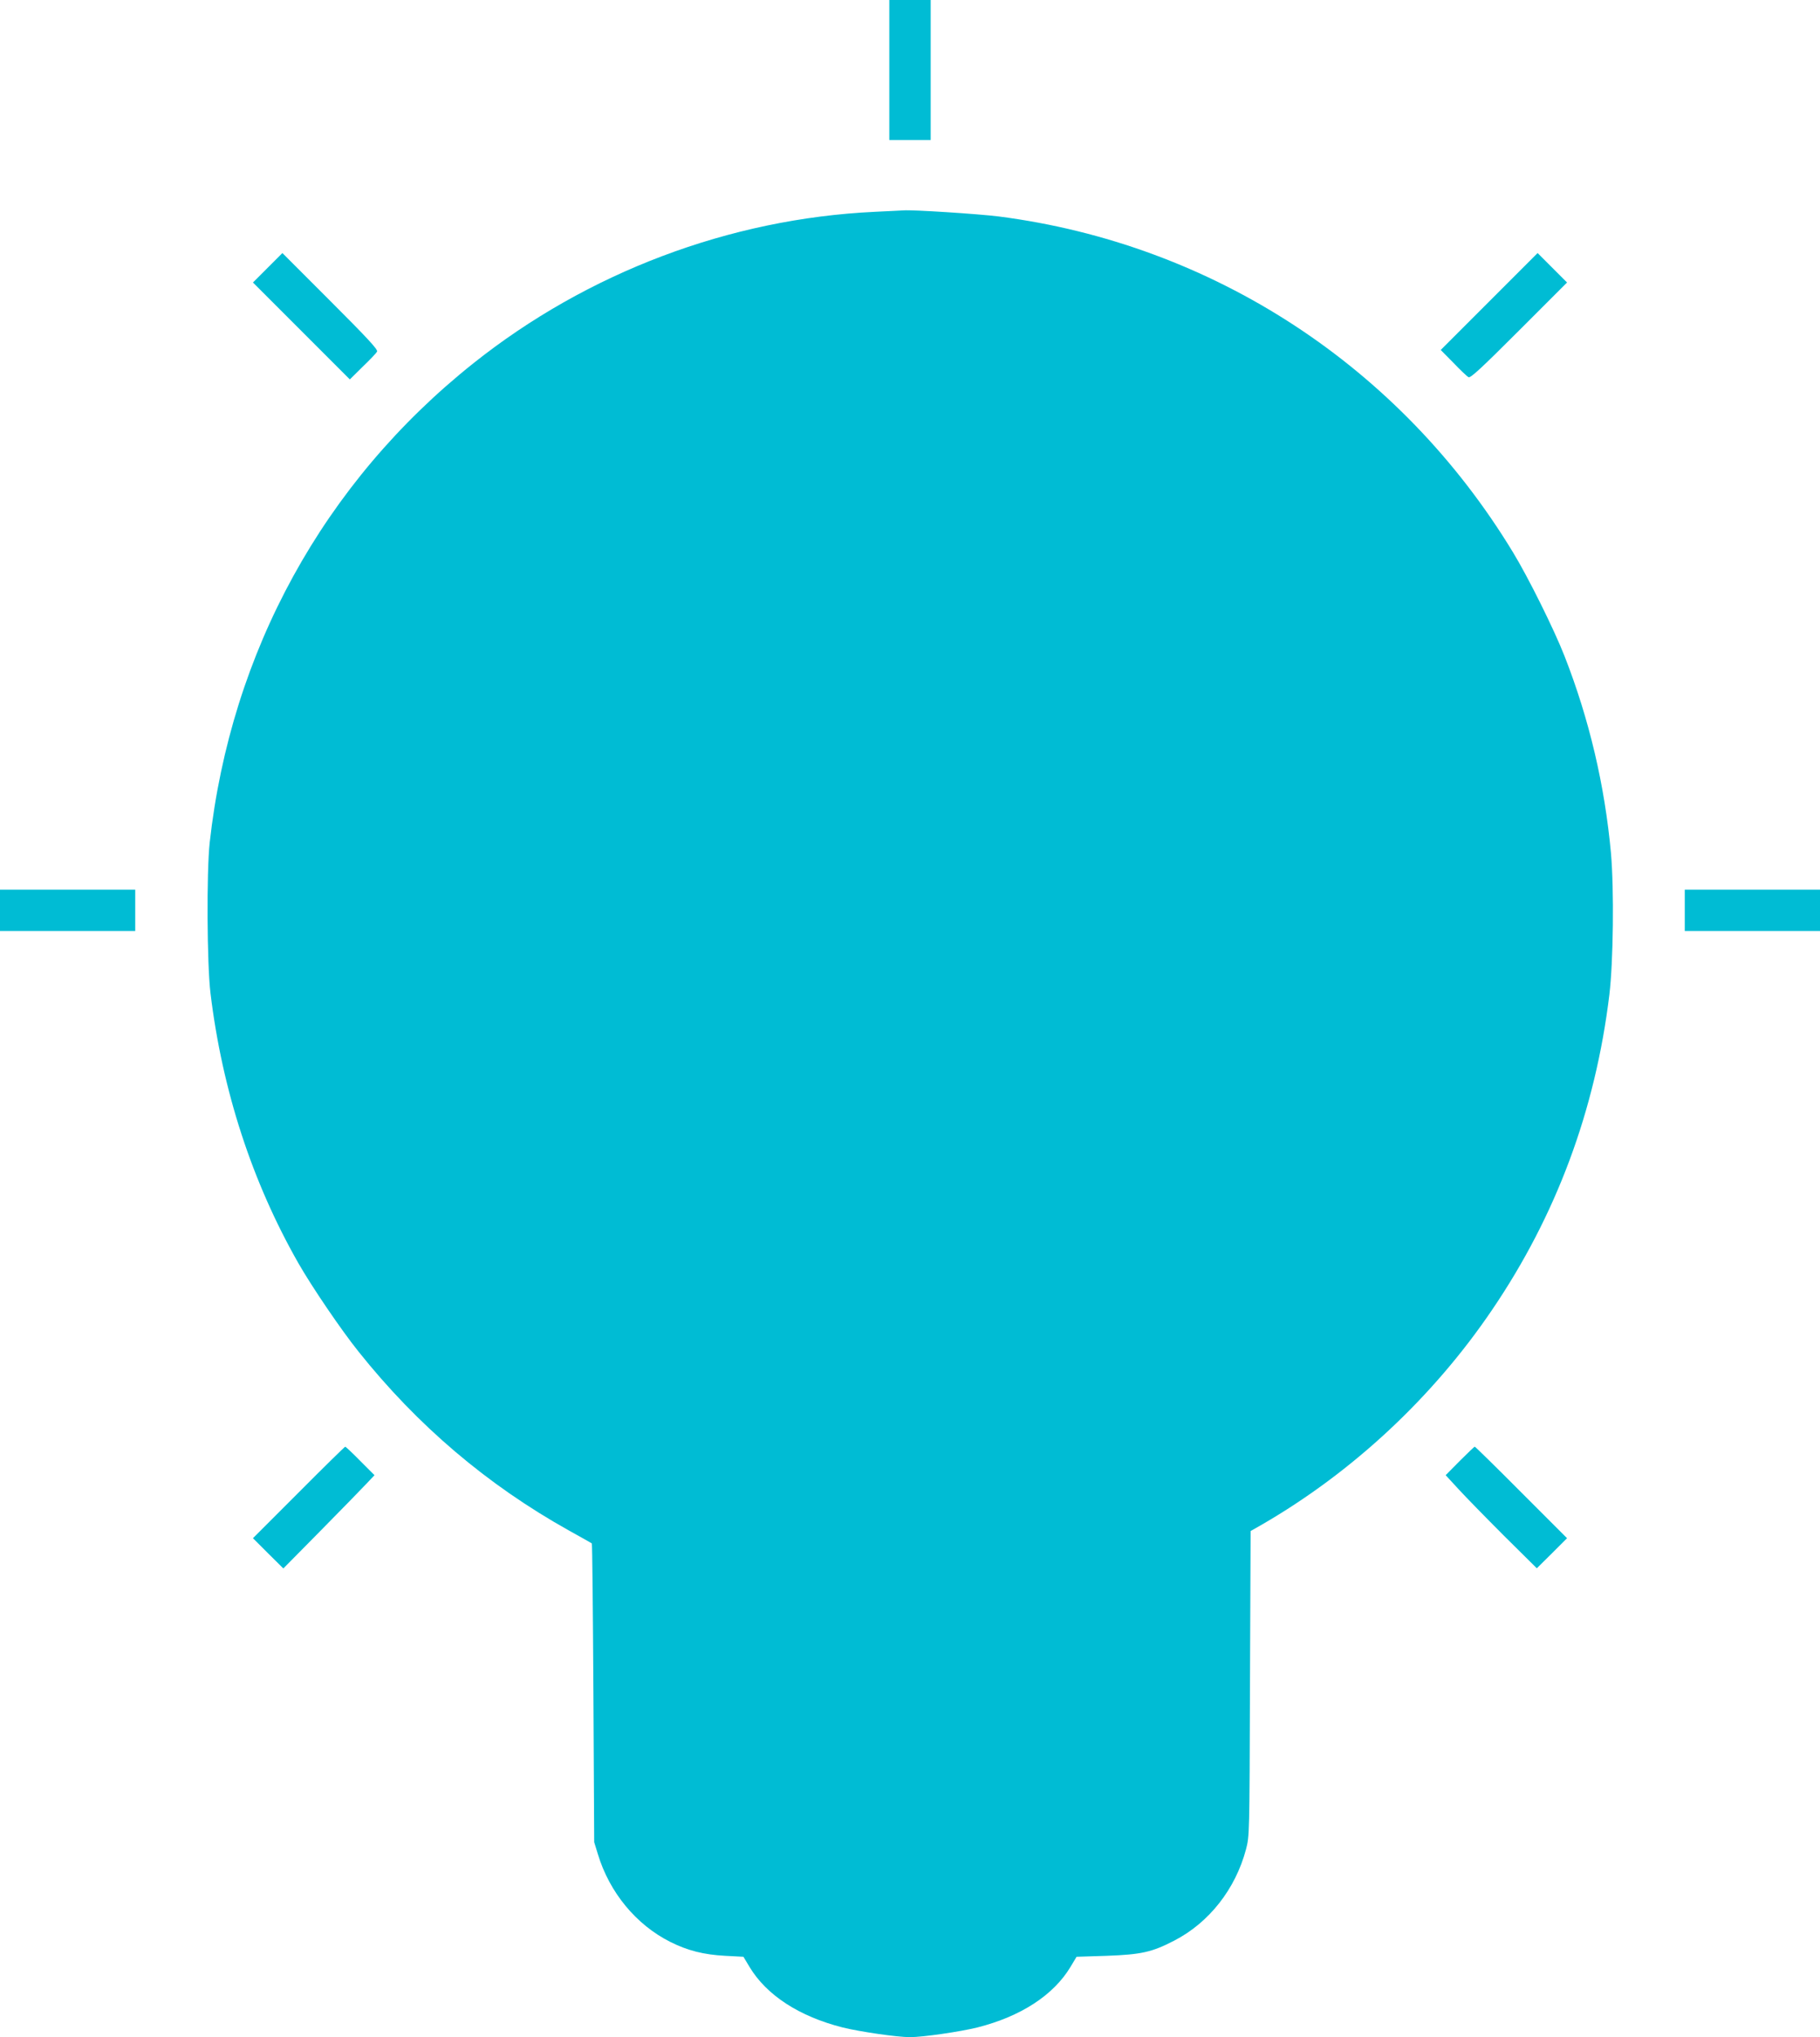 <?xml version="1.0" standalone="no"?>
<!DOCTYPE svg PUBLIC "-//W3C//DTD SVG 20010904//EN"
 "http://www.w3.org/TR/2001/REC-SVG-20010904/DTD/svg10.dtd">
<svg version="1.0" xmlns="http://www.w3.org/2000/svg"
 width="1144pt" height="1280pt" viewBox="0 0 1144 1280"
 preserveAspectRatio="xMidYMid meet">
<g transform="translate(0,1280) scale(0.1,-0.1)"
fill="#00bcd4" stroke="none">
<path d="M5590 12360 l0 -440 130 0 130 0 0 440 0 440 -130 0 -130 0 0 -440z"/>
<path d="M5497 11469 c-911 -43 -1805 -381 -2522 -952 -940 -748 -1524 -1812
-1657 -3012 -20 -186 -17 -762 5 -945 74 -612 262 -1187 552 -1696 85 -149
272 -424 379 -557 370 -464 809 -837 1321 -1123 77 -43 142 -79 145 -82 3 -2
7 -425 10 -940 l5 -937 23 -75 c73 -241 240 -443 454 -551 109 -55 212 -81
347 -88 l114 -6 39 -65 c107 -177 312 -310 584 -379 109 -27 343 -61 424 -61
81 0 315 34 424 61 272 69 477 202 584 379 l39 65 189 6 c218 8 285 23 424 95
220 113 386 325 452 574 22 85 22 89 25 1042 l4 958 72 41 c570 330 1074 800
1446 1349 403 593 649 1254 737 1980 25 209 30 662 10 890 -39 425 -136 840
-292 1238 -65 166 -227 493 -324 652 -708 1167 -1888 1937 -3233 2110 -128 16
-547 43 -597 38 -8 0 -90 -5 -183 -9z"/>
<path d="M1682 11117 l-92 -92 304 -304 305 -305 81 80 c45 43 86 86 90 95 7
12 -59 83 -293 317 l-302 302 -93 -93z"/>
<path d="M9361 10906 l-305 -305 80 -81 c43 -45 86 -86 95 -90 12 -7 83 59
317 293 l302 302 -93 93 -92 92 -304 -304z"/>
<path d="M0 7080 l0 -130 425 0 425 0 0 130 0 130 -425 0 -425 0 0 -130z"/>
<path d="M10590 7080 l0 -130 425 0 425 0 0 130 0 130 -425 0 -425 0 0 -130z"/>
<path d="M1877 3422 l-287 -287 95 -95 96 -95 237 240 c130 132 259 264 286
293 l50 53 -89 89 c-49 50 -92 90 -95 90 -3 0 -135 -129 -293 -288z"/>
<path d="M9176 3621 l-89 -90 81 -88 c44 -48 173 -180 286 -293 l206 -204 95
94 95 95 -287 287 c-158 159 -290 288 -293 288 -3 0 -45 -40 -94 -89z"/>
</g>
</svg>
